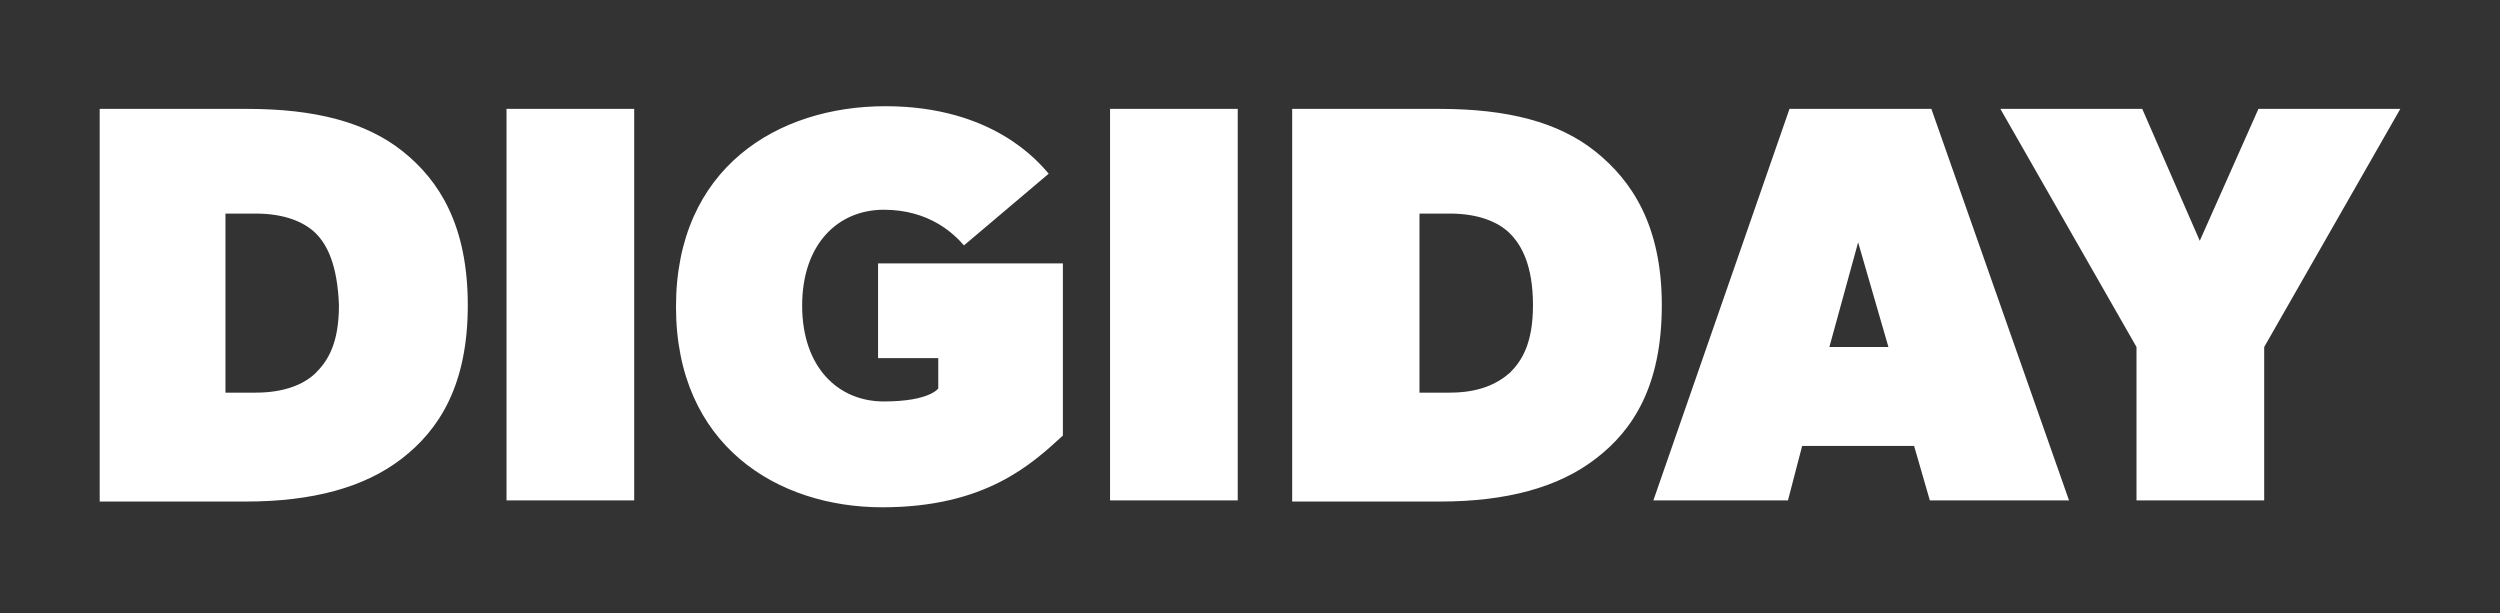 <?xml version="1.0" encoding="utf-8"?>
<!-- Generator: Adobe Illustrator 27.1.1, SVG Export Plug-In . SVG Version: 6.00 Build 0)  -->
<svg version="1.1" id="layer" xmlns="http://www.w3.org/2000/svg" xmlns:xlink="http://www.w3.org/1999/xlink" x="0px" y="0px"
	 viewBox="0 0 652 160" style="enable-background:new 0 0 652 160;" xml:space="preserve">
<rect x="0" y="0" width="652" height="160" fill="#333333" stroke="none"/>
<style type="text/css">
	.st0{fill:#FFFFFF;}
</style>
<path class="st0" d="M104.8,119.6c-9.7,7.5-23.2,11.2-40.7,11.2H26V28.4h38.5c17.6,0,31,3.4,40.7,11.2c9.3,7.5,16.8,19.1,16.8,40
	S114.5,112.1,104.8,119.6z M82.4,60.9c-3-3-8.2-5.2-15.7-5.2h-7.9v46.7h7.9c7.5,0,12.7-2.2,15.7-5.2s6-7.5,6-17.6
	C88,69.2,85.4,63.9,82.4,60.9z M165.4,130.5h-33.3V28.4h33.3V130.5z M277.2,113.6c-8.2,7.5-20.2,18.7-47.1,18.7
	c-27.3,0-53.8-16.1-53.8-52.3s26.5-52.3,54.6-52.3s40,14.6,42.6,17.6L251.4,64c-2.6-3-9-9.3-20.9-9.3c-12,0-21.3,9-21.3,25
	s9.3,25,21.3,25s14.2-3.4,14.2-3.4v-7.9H229V68.7h48.2C277.2,68.8,277.2,113.6,277.2,113.6z M322.8,130.5h-33.3V28.4h33.3V130.5z
	 M416.2,119.6c-9.7,7.5-23.2,11.2-40.7,11.2H337V28.4h38.5c17.6,0,31,3.4,40.7,11.2c9.3,7.5,17.2,19.1,17.2,40
	S426,112.1,416.2,119.6z M393.8,60.9c-3-3-8.2-5.2-15.7-5.2h-7.9v46.7h7.9c7.5,0,12.3-2.2,15.7-5.2c3-3,6-7.5,6-17.6
	C399.8,69.2,396.8,63.9,393.8,60.9z M539.6,130.5h-36.3l-4.1-14.2H470l-3.7,14.2h-35.1l35.5-102.1h37L539.6,130.5z M492.5,90.5
	l-7.9-27.3l-7.5,27.3H492.5z M626,28.4l-35.5,62.1v40h-33.3v-40l-35.5-62.1h37l15,34.4L589,28.4H626z"/>
</svg>
